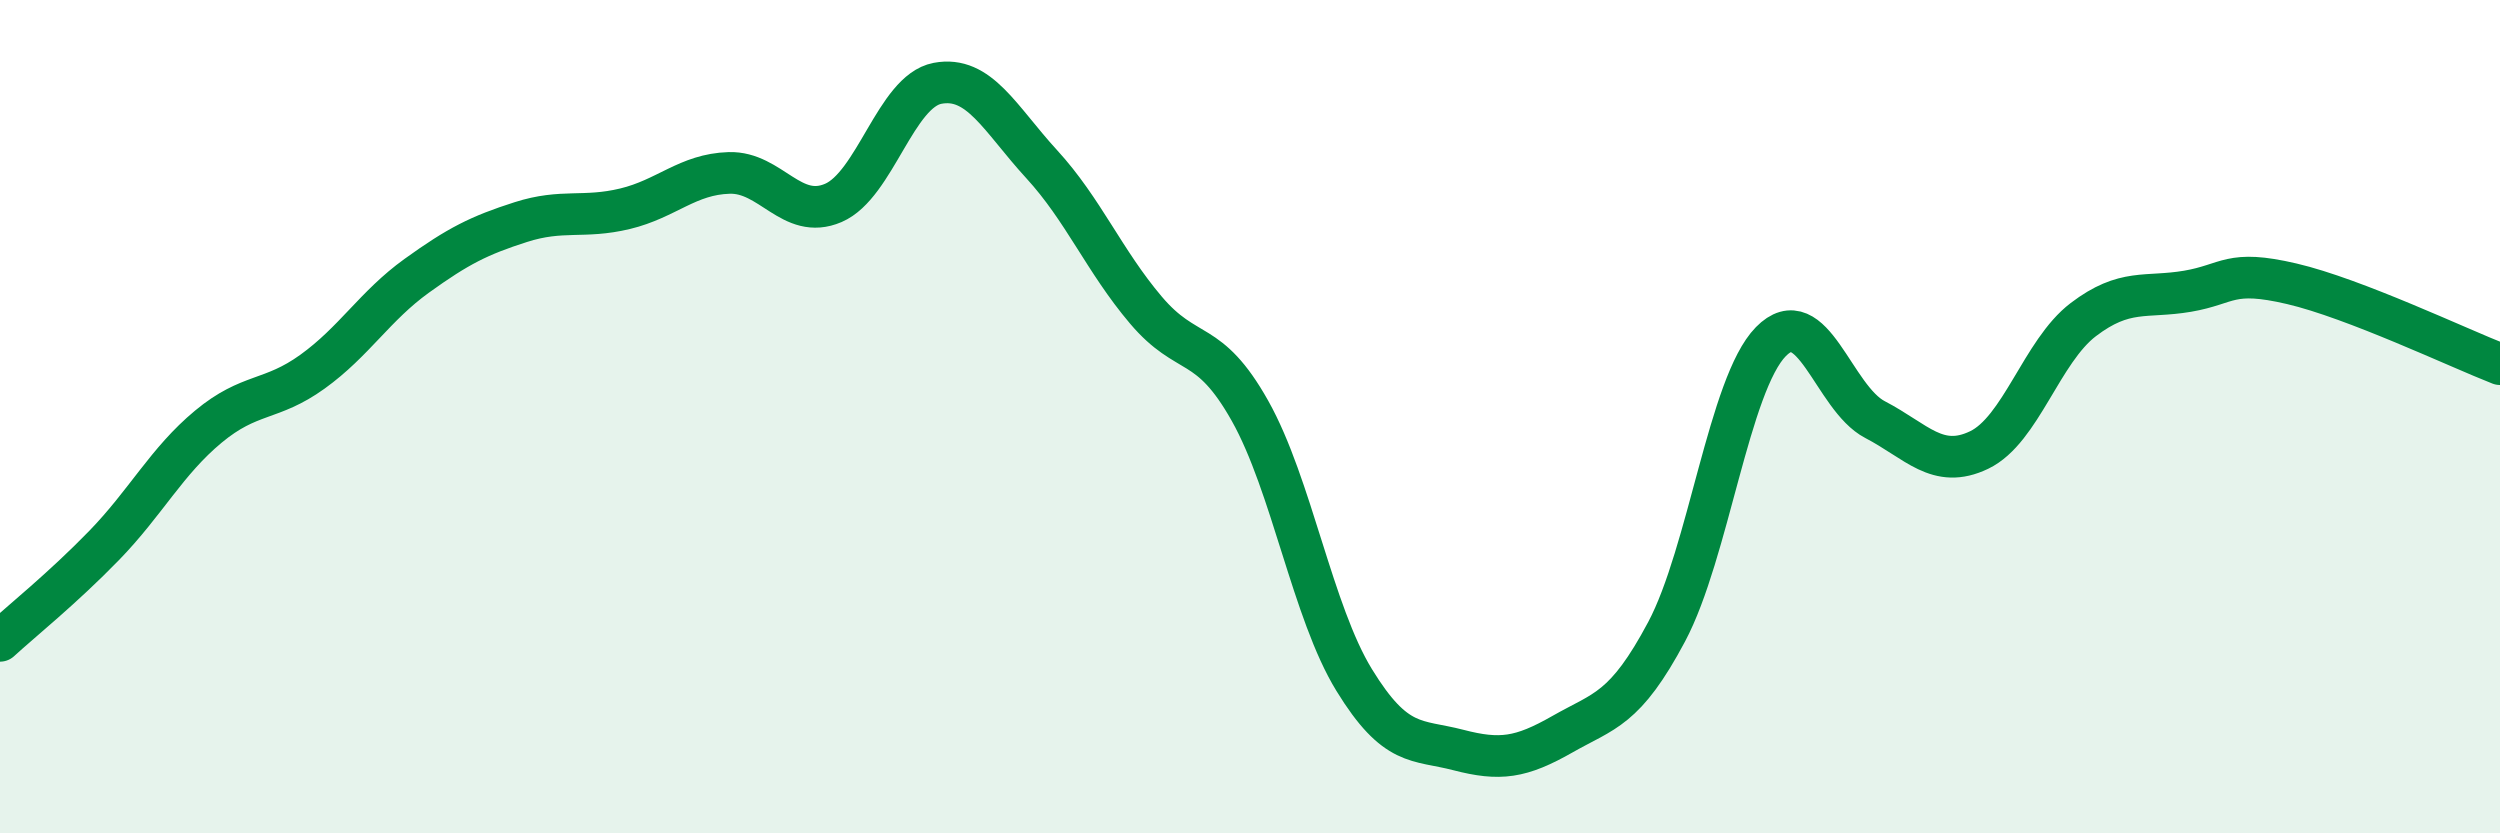 
    <svg width="60" height="20" viewBox="0 0 60 20" xmlns="http://www.w3.org/2000/svg">
      <path
        d="M 0,15.38 C 0.5,14.92 1.5,14.12 2.5,13.09 C 3.5,12.06 4,11.07 5,10.24 C 6,9.41 6.5,9.64 7.5,8.92 C 8.5,8.2 9,7.34 10,6.62 C 11,5.9 11.5,5.65 12.5,5.33 C 13.5,5.01 14,5.25 15,5.01 C 16,4.77 16.5,4.18 17.5,4.15 C 18.5,4.12 19,5.3 20,4.87 C 21,4.44 21.5,2.19 22.5,2 C 23.5,1.81 24,2.85 25,3.94 C 26,5.03 26.5,6.26 27.5,7.44 C 28.5,8.62 29,8.08 30,9.86 C 31,11.64 31.5,14.69 32.5,16.32 C 33.5,17.95 34,17.74 35,18 C 36,18.26 36.5,18.19 37.5,17.62 C 38.5,17.05 39,17.04 40,15.16 C 41,13.28 41.5,9.22 42.5,8.2 C 43.5,7.18 44,9.55 45,10.07 C 46,10.59 46.5,11.28 47.5,10.8 C 48.5,10.32 49,8.43 50,7.67 C 51,6.91 51.5,7.16 52.5,6.99 C 53.5,6.82 53.5,6.46 55,6.81 C 56.5,7.16 59,8.35 60,8.74L60 20L0 20Z"
        fill="#008740"
        opacity="0.1"
        stroke-linecap="round"
        stroke-linejoin="round"
      />
      <path
        d="M 0,15.38 C 0.5,14.92 1.5,14.12 2.5,13.09 C 3.5,12.06 4,11.07 5,10.24 C 6,9.41 6.5,9.64 7.5,8.92 C 8.5,8.2 9,7.34 10,6.62 C 11,5.9 11.5,5.65 12.5,5.33 C 13.5,5.01 14,5.25 15,5.01 C 16,4.77 16.5,4.18 17.5,4.15 C 18.5,4.12 19,5.3 20,4.87 C 21,4.44 21.5,2.19 22.5,2 C 23.5,1.81 24,2.85 25,3.94 C 26,5.03 26.5,6.26 27.5,7.44 C 28.5,8.62 29,8.08 30,9.86 C 31,11.64 31.5,14.69 32.5,16.32 C 33.5,17.95 34,17.74 35,18 C 36,18.26 36.5,18.19 37.5,17.62 C 38.5,17.05 39,17.04 40,15.16 C 41,13.28 41.5,9.22 42.5,8.2 C 43.5,7.18 44,9.55 45,10.07 C 46,10.59 46.5,11.28 47.5,10.8 C 48.5,10.32 49,8.43 50,7.67 C 51,6.91 51.5,7.16 52.5,6.99 C 53.5,6.82 53.5,6.46 55,6.81 C 56.5,7.16 59,8.35 60,8.74"
        stroke="#008740"
        stroke-width="1"
        fill="none"
        stroke-linecap="round"
        stroke-linejoin="round"
      />
    </svg>
  